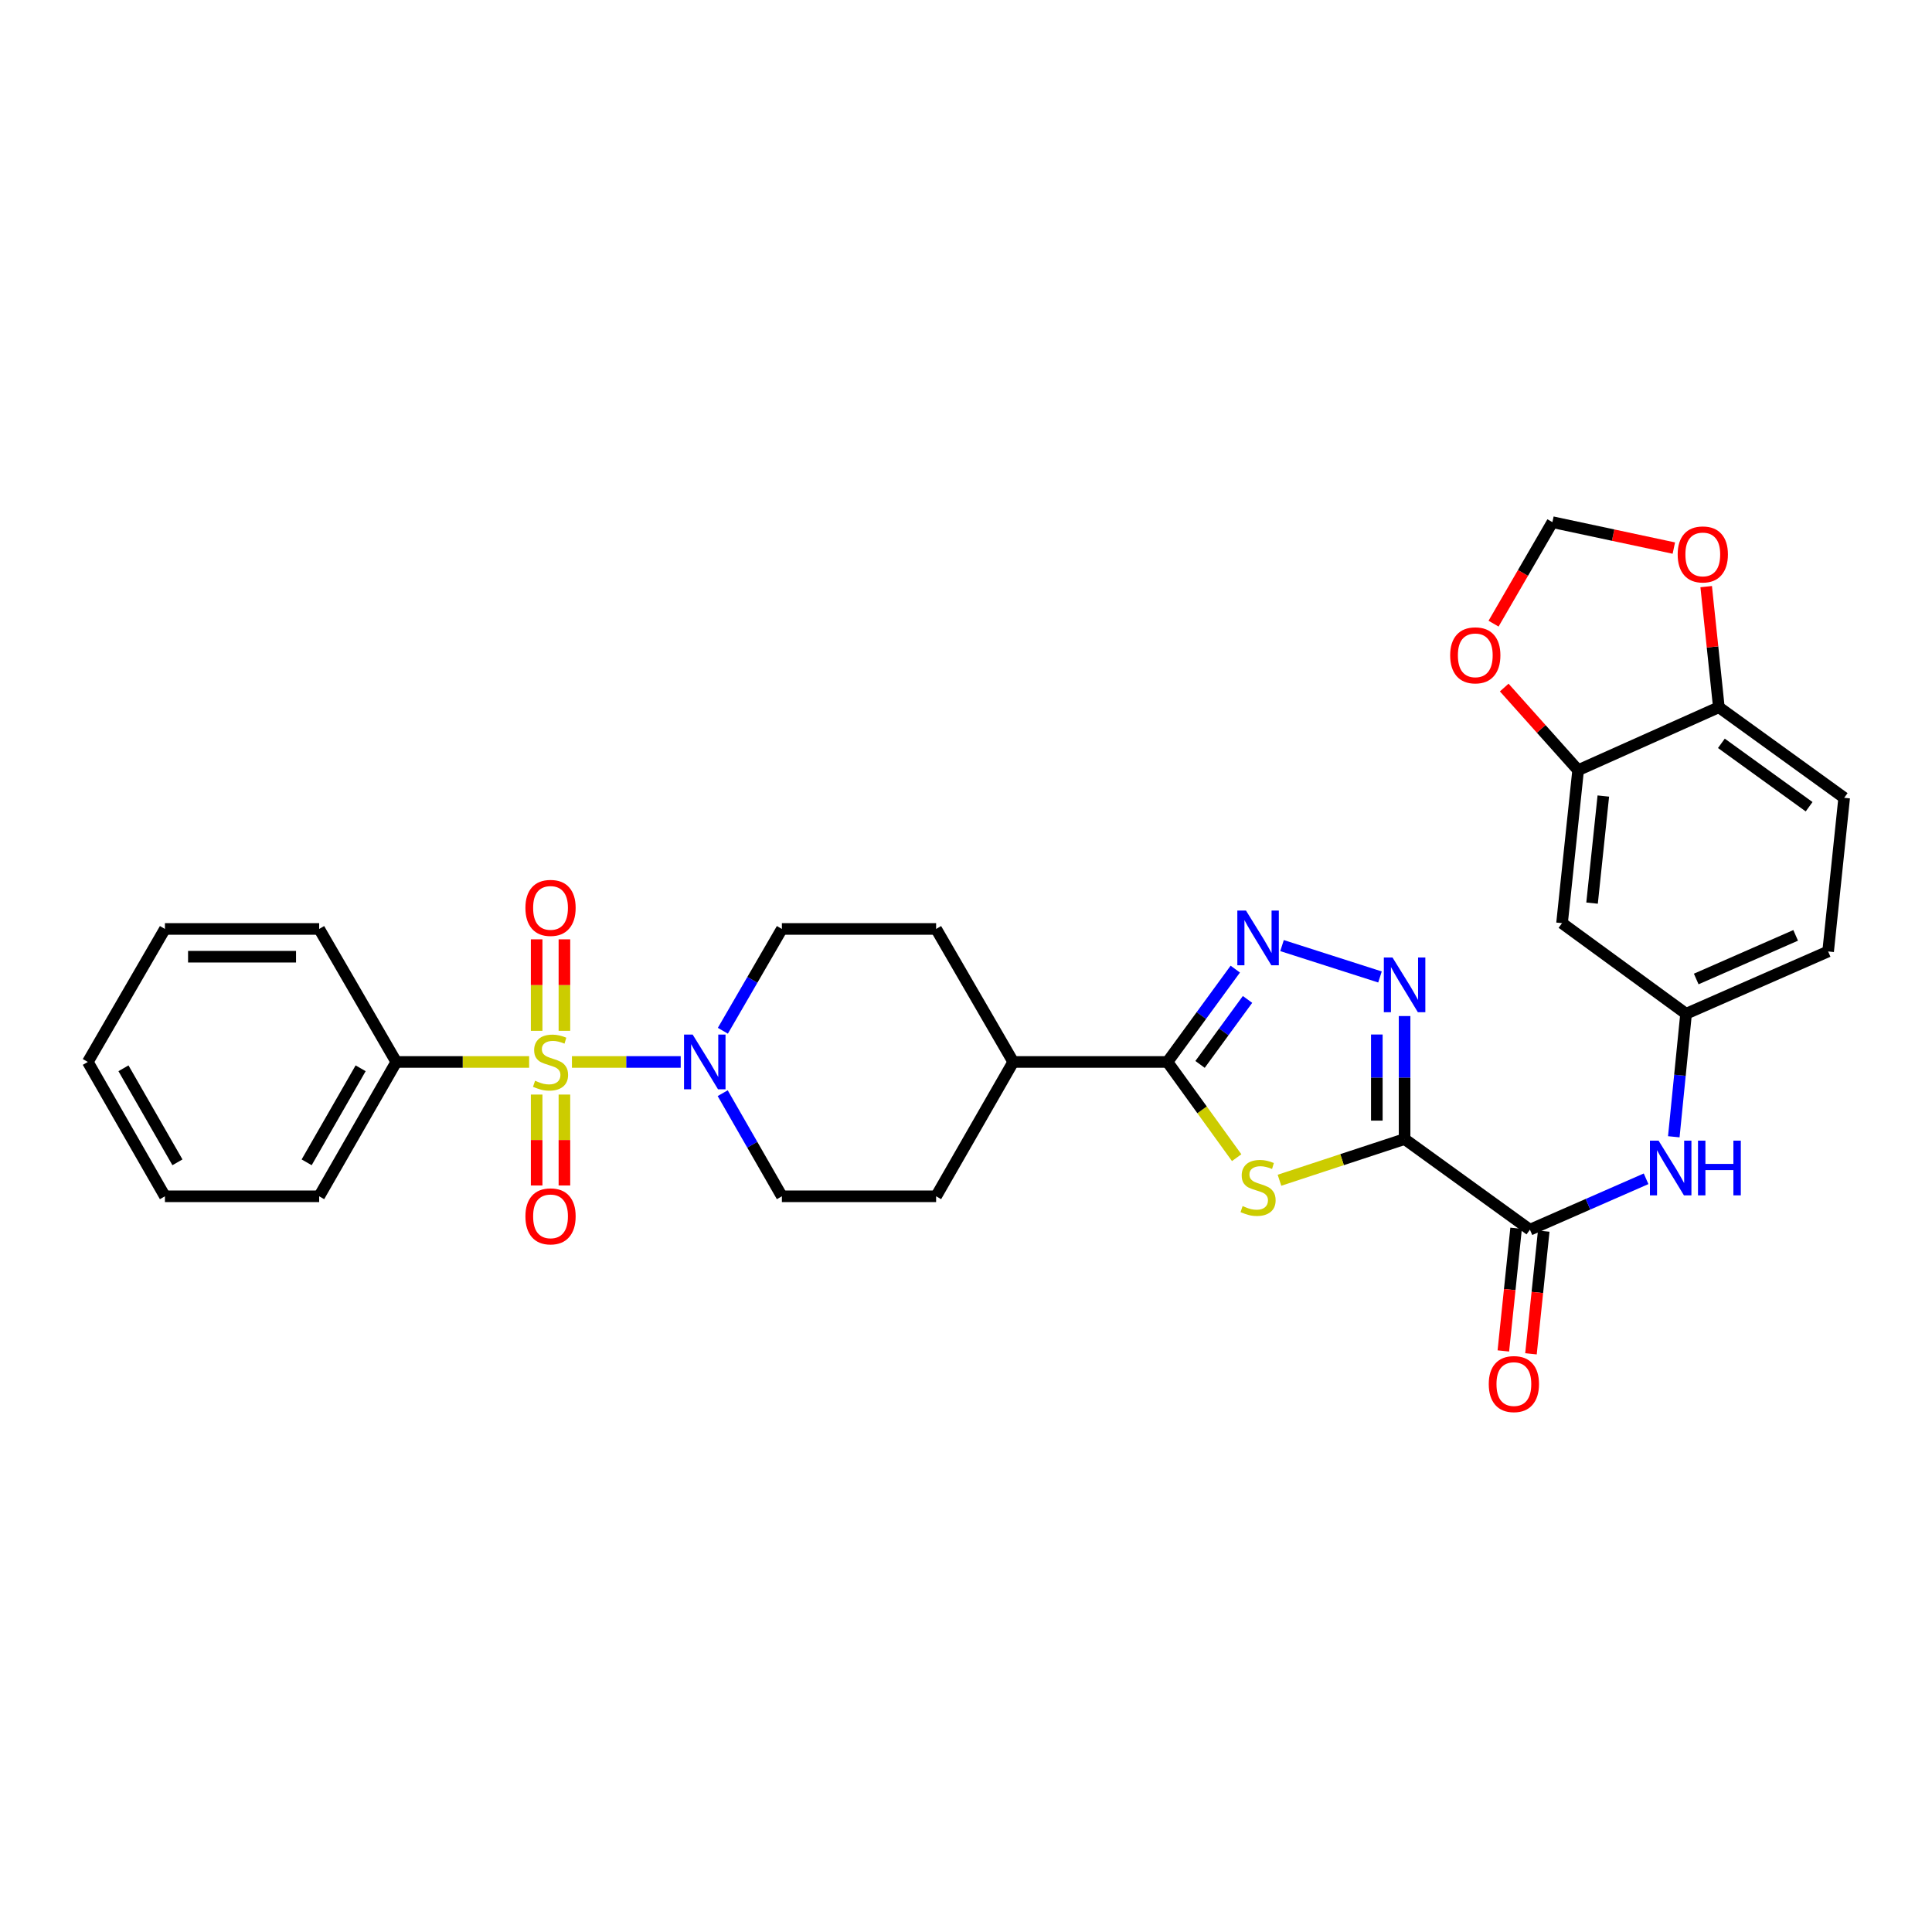 <?xml version='1.0' encoding='iso-8859-1'?>
<svg version='1.1' baseProfile='full'
              xmlns='http://www.w3.org/2000/svg'
                      xmlns:rdkit='http://www.rdkit.org/xml'
                      xmlns:xlink='http://www.w3.org/1999/xlink'
                  xml:space='preserve'
width='1000px' height='1000px' viewBox='0 0 1000 1000'>
<!-- END OF HEADER -->
<rect style='opacity:1.0;fill:#FFFFFF;stroke:none' width='1000' height='1000' x='0' y='0'> </rect>
<path class='bond-5' d='M 296.031,549.667 L 324.18,549.667' style='fill:none;fill-rule:evenodd;stroke:#CCCC00;stroke-width:6px;stroke-linecap:butt;stroke-linejoin:miter;stroke-opacity:1' />
<path class='bond-5' d='M 324.18,549.667 L 352.33,549.667' style='fill:none;fill-rule:evenodd;stroke:#0000FF;stroke-width:6px;stroke-linecap:butt;stroke-linejoin:miter;stroke-opacity:1' />
<path class='bond-9' d='M 292.141,533.551 L 292.141,509.873' style='fill:none;fill-rule:evenodd;stroke:#CCCC00;stroke-width:6px;stroke-linecap:butt;stroke-linejoin:miter;stroke-opacity:1' />
<path class='bond-9' d='M 292.141,509.873 L 292.141,486.194' style='fill:none;fill-rule:evenodd;stroke:#FF0000;stroke-width:6px;stroke-linecap:butt;stroke-linejoin:miter;stroke-opacity:1' />
<path class='bond-9' d='M 277.769,533.551 L 277.769,509.873' style='fill:none;fill-rule:evenodd;stroke:#CCCC00;stroke-width:6px;stroke-linecap:butt;stroke-linejoin:miter;stroke-opacity:1' />
<path class='bond-9' d='M 277.769,509.873 L 277.769,486.194' style='fill:none;fill-rule:evenodd;stroke:#FF0000;stroke-width:6px;stroke-linecap:butt;stroke-linejoin:miter;stroke-opacity:1' />
<path class='bond-10' d='M 277.769,566.543 L 277.769,590.075' style='fill:none;fill-rule:evenodd;stroke:#CCCC00;stroke-width:6px;stroke-linecap:butt;stroke-linejoin:miter;stroke-opacity:1' />
<path class='bond-10' d='M 277.769,590.075 L 277.769,613.607' style='fill:none;fill-rule:evenodd;stroke:#FF0000;stroke-width:6px;stroke-linecap:butt;stroke-linejoin:miter;stroke-opacity:1' />
<path class='bond-10' d='M 292.141,566.543 L 292.141,590.075' style='fill:none;fill-rule:evenodd;stroke:#CCCC00;stroke-width:6px;stroke-linecap:butt;stroke-linejoin:miter;stroke-opacity:1' />
<path class='bond-10' d='M 292.141,590.075 L 292.141,613.607' style='fill:none;fill-rule:evenodd;stroke:#FF0000;stroke-width:6px;stroke-linecap:butt;stroke-linejoin:miter;stroke-opacity:1' />
<path class='bond-11' d='M 273.879,549.667 L 239.496,549.667' style='fill:none;fill-rule:evenodd;stroke:#CCCC00;stroke-width:6px;stroke-linecap:butt;stroke-linejoin:miter;stroke-opacity:1' />
<path class='bond-11' d='M 239.496,549.667 L 205.114,549.667' style='fill:none;fill-rule:evenodd;stroke:#000000;stroke-width:6px;stroke-linecap:butt;stroke-linejoin:miter;stroke-opacity:1' />
<path class='bond-0' d='M 727.013,589.58 L 694.634,600.236' style='fill:none;fill-rule:evenodd;stroke:#000000;stroke-width:6px;stroke-linecap:butt;stroke-linejoin:miter;stroke-opacity:1' />
<path class='bond-0' d='M 694.634,600.236 L 662.256,610.893' style='fill:none;fill-rule:evenodd;stroke:#CCCC00;stroke-width:6px;stroke-linecap:butt;stroke-linejoin:miter;stroke-opacity:1' />
<path class='bond-6' d='M 727.013,589.58 L 791.884,636.487' style='fill:none;fill-rule:evenodd;stroke:#000000;stroke-width:6px;stroke-linecap:butt;stroke-linejoin:miter;stroke-opacity:1' />
<path class='bond-33' d='M 727.013,589.58 L 727.013,557.745' style='fill:none;fill-rule:evenodd;stroke:#000000;stroke-width:6px;stroke-linecap:butt;stroke-linejoin:miter;stroke-opacity:1' />
<path class='bond-33' d='M 727.013,557.745 L 727.013,525.91' style='fill:none;fill-rule:evenodd;stroke:#0000FF;stroke-width:6px;stroke-linecap:butt;stroke-linejoin:miter;stroke-opacity:1' />
<path class='bond-33' d='M 712.642,580.029 L 712.642,557.745' style='fill:none;fill-rule:evenodd;stroke:#000000;stroke-width:6px;stroke-linecap:butt;stroke-linejoin:miter;stroke-opacity:1' />
<path class='bond-33' d='M 712.642,557.745 L 712.642,535.46' style='fill:none;fill-rule:evenodd;stroke:#0000FF;stroke-width:6px;stroke-linecap:butt;stroke-linejoin:miter;stroke-opacity:1' />
<path class='bond-1' d='M 640.098,599.213 L 622.186,574.44' style='fill:none;fill-rule:evenodd;stroke:#CCCC00;stroke-width:6px;stroke-linecap:butt;stroke-linejoin:miter;stroke-opacity:1' />
<path class='bond-1' d='M 622.186,574.44 L 604.273,549.667' style='fill:none;fill-rule:evenodd;stroke:#000000;stroke-width:6px;stroke-linecap:butt;stroke-linejoin:miter;stroke-opacity:1' />
<path class='bond-2' d='M 714.283,505.677 L 663.576,489.437' style='fill:none;fill-rule:evenodd;stroke:#0000FF;stroke-width:6px;stroke-linecap:butt;stroke-linejoin:miter;stroke-opacity:1' />
<path class='bond-3' d='M 639.382,501.614 L 621.827,525.641' style='fill:none;fill-rule:evenodd;stroke:#0000FF;stroke-width:6px;stroke-linecap:butt;stroke-linejoin:miter;stroke-opacity:1' />
<path class='bond-3' d='M 621.827,525.641 L 604.273,549.667' style='fill:none;fill-rule:evenodd;stroke:#000000;stroke-width:6px;stroke-linecap:butt;stroke-linejoin:miter;stroke-opacity:1' />
<path class='bond-3' d='M 645.72,517.3 L 633.432,534.119' style='fill:none;fill-rule:evenodd;stroke:#0000FF;stroke-width:6px;stroke-linecap:butt;stroke-linejoin:miter;stroke-opacity:1' />
<path class='bond-3' d='M 633.432,534.119 L 621.143,550.937' style='fill:none;fill-rule:evenodd;stroke:#000000;stroke-width:6px;stroke-linecap:butt;stroke-linejoin:miter;stroke-opacity:1' />
<path class='bond-4' d='M 604.273,549.667 L 524.447,549.667' style='fill:none;fill-rule:evenodd;stroke:#000000;stroke-width:6px;stroke-linecap:butt;stroke-linejoin:miter;stroke-opacity:1' />
<path class='bond-18' d='M 374.067,565.831 L 389.384,592.516' style='fill:none;fill-rule:evenodd;stroke:#0000FF;stroke-width:6px;stroke-linecap:butt;stroke-linejoin:miter;stroke-opacity:1' />
<path class='bond-18' d='M 389.384,592.516 L 404.701,619.201' style='fill:none;fill-rule:evenodd;stroke:#000000;stroke-width:6px;stroke-linecap:butt;stroke-linejoin:miter;stroke-opacity:1' />
<path class='bond-19' d='M 374.151,533.517 L 389.426,507.169' style='fill:none;fill-rule:evenodd;stroke:#0000FF;stroke-width:6px;stroke-linecap:butt;stroke-linejoin:miter;stroke-opacity:1' />
<path class='bond-19' d='M 389.426,507.169 L 404.701,480.82' style='fill:none;fill-rule:evenodd;stroke:#000000;stroke-width:6px;stroke-linecap:butt;stroke-linejoin:miter;stroke-opacity:1' />
<path class='bond-7' d='M 791.884,636.487 L 821.948,623.311' style='fill:none;fill-rule:evenodd;stroke:#000000;stroke-width:6px;stroke-linecap:butt;stroke-linejoin:miter;stroke-opacity:1' />
<path class='bond-7' d='M 821.948,623.311 L 852.011,610.136' style='fill:none;fill-rule:evenodd;stroke:#0000FF;stroke-width:6px;stroke-linecap:butt;stroke-linejoin:miter;stroke-opacity:1' />
<path class='bond-21' d='M 784.737,635.743 L 781.435,667.493' style='fill:none;fill-rule:evenodd;stroke:#000000;stroke-width:6px;stroke-linecap:butt;stroke-linejoin:miter;stroke-opacity:1' />
<path class='bond-21' d='M 781.435,667.493 L 778.132,699.242' style='fill:none;fill-rule:evenodd;stroke:#FF0000;stroke-width:6px;stroke-linecap:butt;stroke-linejoin:miter;stroke-opacity:1' />
<path class='bond-21' d='M 799.032,637.23 L 795.729,668.98' style='fill:none;fill-rule:evenodd;stroke:#000000;stroke-width:6px;stroke-linecap:butt;stroke-linejoin:miter;stroke-opacity:1' />
<path class='bond-21' d='M 795.729,668.98 L 792.426,700.729' style='fill:none;fill-rule:evenodd;stroke:#FF0000;stroke-width:6px;stroke-linecap:butt;stroke-linejoin:miter;stroke-opacity:1' />
<path class='bond-16' d='M 866.353,588.392 L 869.531,556.558' style='fill:none;fill-rule:evenodd;stroke:#0000FF;stroke-width:6px;stroke-linecap:butt;stroke-linejoin:miter;stroke-opacity:1' />
<path class='bond-16' d='M 869.531,556.558 L 872.708,524.724' style='fill:none;fill-rule:evenodd;stroke:#000000;stroke-width:6px;stroke-linecap:butt;stroke-linejoin:miter;stroke-opacity:1' />
<path class='bond-8' d='M 816.835,398.647 L 808.507,477.826' style='fill:none;fill-rule:evenodd;stroke:#000000;stroke-width:6px;stroke-linecap:butt;stroke-linejoin:miter;stroke-opacity:1' />
<path class='bond-8' d='M 829.878,412.027 L 824.049,467.452' style='fill:none;fill-rule:evenodd;stroke:#000000;stroke-width:6px;stroke-linecap:butt;stroke-linejoin:miter;stroke-opacity:1' />
<path class='bond-15' d='M 816.835,398.647 L 797.711,377.26' style='fill:none;fill-rule:evenodd;stroke:#000000;stroke-width:6px;stroke-linecap:butt;stroke-linejoin:miter;stroke-opacity:1' />
<path class='bond-15' d='M 797.711,377.26 L 778.588,355.873' style='fill:none;fill-rule:evenodd;stroke:#FF0000;stroke-width:6px;stroke-linecap:butt;stroke-linejoin:miter;stroke-opacity:1' />
<path class='bond-34' d='M 816.835,398.647 L 889.674,366.064' style='fill:none;fill-rule:evenodd;stroke:#000000;stroke-width:6px;stroke-linecap:butt;stroke-linejoin:miter;stroke-opacity:1' />
<path class='bond-26' d='M 205.114,549.667 L 165.201,619.201' style='fill:none;fill-rule:evenodd;stroke:#000000;stroke-width:6px;stroke-linecap:butt;stroke-linejoin:miter;stroke-opacity:1' />
<path class='bond-26' d='M 186.663,552.943 L 158.724,601.616' style='fill:none;fill-rule:evenodd;stroke:#000000;stroke-width:6px;stroke-linecap:butt;stroke-linejoin:miter;stroke-opacity:1' />
<path class='bond-27' d='M 205.114,549.667 L 165.201,480.82' style='fill:none;fill-rule:evenodd;stroke:#000000;stroke-width:6px;stroke-linecap:butt;stroke-linejoin:miter;stroke-opacity:1' />
<path class='bond-12' d='M 808.507,477.826 L 872.708,524.724' style='fill:none;fill-rule:evenodd;stroke:#000000;stroke-width:6px;stroke-linecap:butt;stroke-linejoin:miter;stroke-opacity:1' />
<path class='bond-13' d='M 889.674,366.064 L 954.545,412.946' style='fill:none;fill-rule:evenodd;stroke:#000000;stroke-width:6px;stroke-linecap:butt;stroke-linejoin:miter;stroke-opacity:1' />
<path class='bond-13' d='M 890.987,384.744 L 936.397,417.562' style='fill:none;fill-rule:evenodd;stroke:#000000;stroke-width:6px;stroke-linecap:butt;stroke-linejoin:miter;stroke-opacity:1' />
<path class='bond-17' d='M 889.674,366.064 L 886.398,334.849' style='fill:none;fill-rule:evenodd;stroke:#000000;stroke-width:6px;stroke-linecap:butt;stroke-linejoin:miter;stroke-opacity:1' />
<path class='bond-17' d='M 886.398,334.849 L 883.121,303.635' style='fill:none;fill-rule:evenodd;stroke:#FF0000;stroke-width:6px;stroke-linecap:butt;stroke-linejoin:miter;stroke-opacity:1' />
<path class='bond-14' d='M 524.447,549.667 L 484.535,480.82' style='fill:none;fill-rule:evenodd;stroke:#000000;stroke-width:6px;stroke-linecap:butt;stroke-linejoin:miter;stroke-opacity:1' />
<path class='bond-31' d='M 524.447,549.667 L 484.535,619.201' style='fill:none;fill-rule:evenodd;stroke:#000000;stroke-width:6px;stroke-linecap:butt;stroke-linejoin:miter;stroke-opacity:1' />
<path class='bond-20' d='M 773.062,322.807 L 788.293,296.539' style='fill:none;fill-rule:evenodd;stroke:#FF0000;stroke-width:6px;stroke-linecap:butt;stroke-linejoin:miter;stroke-opacity:1' />
<path class='bond-20' d='M 788.293,296.539 L 803.525,270.27' style='fill:none;fill-rule:evenodd;stroke:#000000;stroke-width:6px;stroke-linecap:butt;stroke-linejoin:miter;stroke-opacity:1' />
<path class='bond-25' d='M 872.708,524.724 L 946.234,492.469' style='fill:none;fill-rule:evenodd;stroke:#000000;stroke-width:6px;stroke-linecap:butt;stroke-linejoin:miter;stroke-opacity:1' />
<path class='bond-25' d='M 877.963,506.725 L 929.431,484.146' style='fill:none;fill-rule:evenodd;stroke:#000000;stroke-width:6px;stroke-linecap:butt;stroke-linejoin:miter;stroke-opacity:1' />
<path class='bond-35' d='M 866.373,283.685 L 834.949,276.977' style='fill:none;fill-rule:evenodd;stroke:#FF0000;stroke-width:6px;stroke-linecap:butt;stroke-linejoin:miter;stroke-opacity:1' />
<path class='bond-35' d='M 834.949,276.977 L 803.525,270.27' style='fill:none;fill-rule:evenodd;stroke:#000000;stroke-width:6px;stroke-linecap:butt;stroke-linejoin:miter;stroke-opacity:1' />
<path class='bond-23' d='M 404.701,619.201 L 484.535,619.201' style='fill:none;fill-rule:evenodd;stroke:#000000;stroke-width:6px;stroke-linecap:butt;stroke-linejoin:miter;stroke-opacity:1' />
<path class='bond-22' d='M 404.701,480.82 L 484.535,480.82' style='fill:none;fill-rule:evenodd;stroke:#000000;stroke-width:6px;stroke-linecap:butt;stroke-linejoin:miter;stroke-opacity:1' />
<path class='bond-24' d='M 954.545,412.946 L 946.234,492.469' style='fill:none;fill-rule:evenodd;stroke:#000000;stroke-width:6px;stroke-linecap:butt;stroke-linejoin:miter;stroke-opacity:1' />
<path class='bond-28' d='M 165.201,619.201 L 85.367,619.201' style='fill:none;fill-rule:evenodd;stroke:#000000;stroke-width:6px;stroke-linecap:butt;stroke-linejoin:miter;stroke-opacity:1' />
<path class='bond-29' d='M 165.201,480.82 L 85.367,480.82' style='fill:none;fill-rule:evenodd;stroke:#000000;stroke-width:6px;stroke-linecap:butt;stroke-linejoin:miter;stroke-opacity:1' />
<path class='bond-29' d='M 153.226,495.191 L 97.342,495.191' style='fill:none;fill-rule:evenodd;stroke:#000000;stroke-width:6px;stroke-linecap:butt;stroke-linejoin:miter;stroke-opacity:1' />
<path class='bond-32' d='M 85.367,619.201 L 45.455,549.667' style='fill:none;fill-rule:evenodd;stroke:#000000;stroke-width:6px;stroke-linecap:butt;stroke-linejoin:miter;stroke-opacity:1' />
<path class='bond-32' d='M 91.844,601.616 L 63.906,552.943' style='fill:none;fill-rule:evenodd;stroke:#000000;stroke-width:6px;stroke-linecap:butt;stroke-linejoin:miter;stroke-opacity:1' />
<path class='bond-30' d='M 85.367,480.82 L 45.455,549.667' style='fill:none;fill-rule:evenodd;stroke:#000000;stroke-width:6px;stroke-linecap:butt;stroke-linejoin:miter;stroke-opacity:1' />
<path  class='atom-0' d='M 276.955 559.387
Q 277.275 559.507, 278.595 560.067
Q 279.915 560.627, 281.355 560.987
Q 282.835 561.307, 284.275 561.307
Q 286.955 561.307, 288.515 560.027
Q 290.075 558.707, 290.075 556.427
Q 290.075 554.867, 289.275 553.907
Q 288.515 552.947, 287.315 552.427
Q 286.115 551.907, 284.115 551.307
Q 281.595 550.547, 280.075 549.827
Q 278.595 549.107, 277.515 547.587
Q 276.475 546.067, 276.475 543.507
Q 276.475 539.947, 278.875 537.747
Q 281.315 535.547, 286.115 535.547
Q 289.395 535.547, 293.115 537.107
L 292.195 540.187
Q 288.795 538.787, 286.235 538.787
Q 283.475 538.787, 281.955 539.947
Q 280.435 541.067, 280.475 543.027
Q 280.475 544.547, 281.235 545.467
Q 282.035 546.387, 283.155 546.907
Q 284.315 547.427, 286.235 548.027
Q 288.795 548.827, 290.315 549.627
Q 291.835 550.427, 292.915 552.067
Q 294.035 553.667, 294.035 556.427
Q 294.035 560.347, 291.395 562.467
Q 288.795 564.547, 284.435 564.547
Q 281.915 564.547, 279.995 563.987
Q 278.115 563.467, 275.875 562.547
L 276.955 559.387
' fill='#CCCC00'/>
<path  class='atom-2' d='M 643.18 624.258
Q 643.5 624.378, 644.82 624.938
Q 646.14 625.498, 647.58 625.858
Q 649.06 626.178, 650.5 626.178
Q 653.18 626.178, 654.74 624.898
Q 656.3 623.578, 656.3 621.298
Q 656.3 619.738, 655.5 618.778
Q 654.74 617.818, 653.54 617.298
Q 652.34 616.778, 650.34 616.178
Q 647.82 615.418, 646.3 614.698
Q 644.82 613.978, 643.74 612.458
Q 642.7 610.938, 642.7 608.378
Q 642.7 604.818, 645.1 602.618
Q 647.54 600.418, 652.34 600.418
Q 655.62 600.418, 659.34 601.978
L 658.42 605.058
Q 655.02 603.658, 652.46 603.658
Q 649.7 603.658, 648.18 604.818
Q 646.66 605.938, 646.7 607.898
Q 646.7 609.418, 647.46 610.338
Q 648.26 611.258, 649.38 611.778
Q 650.54 612.298, 652.46 612.898
Q 655.02 613.698, 656.54 614.498
Q 658.06 615.298, 659.14 616.938
Q 660.26 618.538, 660.26 621.298
Q 660.26 625.218, 657.62 627.338
Q 655.02 629.418, 650.66 629.418
Q 648.14 629.418, 646.22 628.858
Q 644.34 628.338, 642.1 627.418
L 643.18 624.258
' fill='#CCCC00'/>
<path  class='atom-3' d='M 720.753 495.594
L 730.033 510.594
Q 730.953 512.074, 732.433 514.754
Q 733.913 517.434, 733.993 517.594
L 733.993 495.594
L 737.753 495.594
L 737.753 523.914
L 733.873 523.914
L 723.913 507.514
Q 722.753 505.594, 721.513 503.394
Q 720.313 501.194, 719.953 500.514
L 719.953 523.914
L 716.273 523.914
L 716.273 495.594
L 720.753 495.594
' fill='#0000FF'/>
<path  class='atom-4' d='M 644.92 471.306
L 654.2 486.306
Q 655.12 487.786, 656.6 490.466
Q 658.08 493.146, 658.16 493.306
L 658.16 471.306
L 661.92 471.306
L 661.92 499.626
L 658.04 499.626
L 648.08 483.226
Q 646.92 481.306, 645.68 479.106
Q 644.48 476.906, 644.12 476.226
L 644.12 499.626
L 640.44 499.626
L 640.44 471.306
L 644.92 471.306
' fill='#0000FF'/>
<path  class='atom-6' d='M 358.528 535.507
L 367.808 550.507
Q 368.728 551.987, 370.208 554.667
Q 371.688 557.347, 371.768 557.507
L 371.768 535.507
L 375.528 535.507
L 375.528 563.827
L 371.648 563.827
L 361.688 547.427
Q 360.528 545.507, 359.288 543.307
Q 358.088 541.107, 357.728 540.427
L 357.728 563.827
L 354.048 563.827
L 354.048 535.507
L 358.528 535.507
' fill='#0000FF'/>
<path  class='atom-8' d='M 858.48 590.398
L 867.76 605.398
Q 868.68 606.878, 870.16 609.558
Q 871.64 612.238, 871.72 612.398
L 871.72 590.398
L 875.48 590.398
L 875.48 618.718
L 871.6 618.718
L 861.64 602.318
Q 860.48 600.398, 859.24 598.198
Q 858.04 595.998, 857.68 595.318
L 857.68 618.718
L 854 618.718
L 854 590.398
L 858.48 590.398
' fill='#0000FF'/>
<path  class='atom-8' d='M 878.88 590.398
L 882.72 590.398
L 882.72 602.438
L 897.2 602.438
L 897.2 590.398
L 901.04 590.398
L 901.04 618.718
L 897.2 618.718
L 897.2 605.638
L 882.72 605.638
L 882.72 618.718
L 878.88 618.718
L 878.88 590.398
' fill='#0000FF'/>
<path  class='atom-10' d='M 271.955 469.921
Q 271.955 463.121, 275.315 459.321
Q 278.675 455.521, 284.955 455.521
Q 291.235 455.521, 294.595 459.321
Q 297.955 463.121, 297.955 469.921
Q 297.955 476.801, 294.555 480.721
Q 291.155 484.601, 284.955 484.601
Q 278.715 484.601, 275.315 480.721
Q 271.955 476.841, 271.955 469.921
M 284.955 481.401
Q 289.275 481.401, 291.595 478.521
Q 293.955 475.601, 293.955 469.921
Q 293.955 464.361, 291.595 461.561
Q 289.275 458.721, 284.955 458.721
Q 280.635 458.721, 278.275 461.521
Q 275.955 464.321, 275.955 469.921
Q 275.955 475.641, 278.275 478.521
Q 280.635 481.401, 284.955 481.401
' fill='#FF0000'/>
<path  class='atom-11' d='M 271.955 629.58
Q 271.955 622.78, 275.315 618.98
Q 278.675 615.18, 284.955 615.18
Q 291.235 615.18, 294.595 618.98
Q 297.955 622.78, 297.955 629.58
Q 297.955 636.46, 294.555 640.38
Q 291.155 644.26, 284.955 644.26
Q 278.715 644.26, 275.315 640.38
Q 271.955 636.5, 271.955 629.58
M 284.955 641.06
Q 289.275 641.06, 291.595 638.18
Q 293.955 635.26, 293.955 629.58
Q 293.955 624.02, 291.595 621.22
Q 289.275 618.38, 284.955 618.38
Q 280.635 618.38, 278.275 621.18
Q 275.955 623.98, 275.955 629.58
Q 275.955 635.3, 278.275 638.18
Q 280.635 641.06, 284.955 641.06
' fill='#FF0000'/>
<path  class='atom-16' d='M 750.605 339.197
Q 750.605 332.397, 753.965 328.597
Q 757.325 324.797, 763.605 324.797
Q 769.885 324.797, 773.245 328.597
Q 776.605 332.397, 776.605 339.197
Q 776.605 346.077, 773.205 349.997
Q 769.805 353.877, 763.605 353.877
Q 757.365 353.877, 753.965 349.997
Q 750.605 346.117, 750.605 339.197
M 763.605 350.677
Q 767.925 350.677, 770.245 347.797
Q 772.605 344.877, 772.605 339.197
Q 772.605 333.637, 770.245 330.837
Q 767.925 327.997, 763.605 327.997
Q 759.285 327.997, 756.925 330.797
Q 754.605 333.597, 754.605 339.197
Q 754.605 344.917, 756.925 347.797
Q 759.285 350.677, 763.605 350.677
' fill='#FF0000'/>
<path  class='atom-18' d='M 868.363 286.965
Q 868.363 280.165, 871.723 276.365
Q 875.083 272.565, 881.363 272.565
Q 887.643 272.565, 891.003 276.365
Q 894.363 280.165, 894.363 286.965
Q 894.363 293.845, 890.963 297.765
Q 887.563 301.645, 881.363 301.645
Q 875.123 301.645, 871.723 297.765
Q 868.363 293.885, 868.363 286.965
M 881.363 298.445
Q 885.683 298.445, 888.003 295.565
Q 890.363 292.645, 890.363 286.965
Q 890.363 281.405, 888.003 278.605
Q 885.683 275.765, 881.363 275.765
Q 877.043 275.765, 874.683 278.565
Q 872.363 281.365, 872.363 286.965
Q 872.363 292.685, 874.683 295.565
Q 877.043 298.445, 881.363 298.445
' fill='#FF0000'/>
<path  class='atom-22' d='M 770.581 716.392
Q 770.581 709.592, 773.941 705.792
Q 777.301 701.992, 783.581 701.992
Q 789.861 701.992, 793.221 705.792
Q 796.581 709.592, 796.581 716.392
Q 796.581 723.272, 793.181 727.192
Q 789.781 731.072, 783.581 731.072
Q 777.341 731.072, 773.941 727.192
Q 770.581 723.312, 770.581 716.392
M 783.581 727.872
Q 787.901 727.872, 790.221 724.992
Q 792.581 722.072, 792.581 716.392
Q 792.581 710.832, 790.221 708.032
Q 787.901 705.192, 783.581 705.192
Q 779.261 705.192, 776.901 707.992
Q 774.581 710.792, 774.581 716.392
Q 774.581 722.112, 776.901 724.992
Q 779.261 727.872, 783.581 727.872
' fill='#FF0000'/>
</svg>
